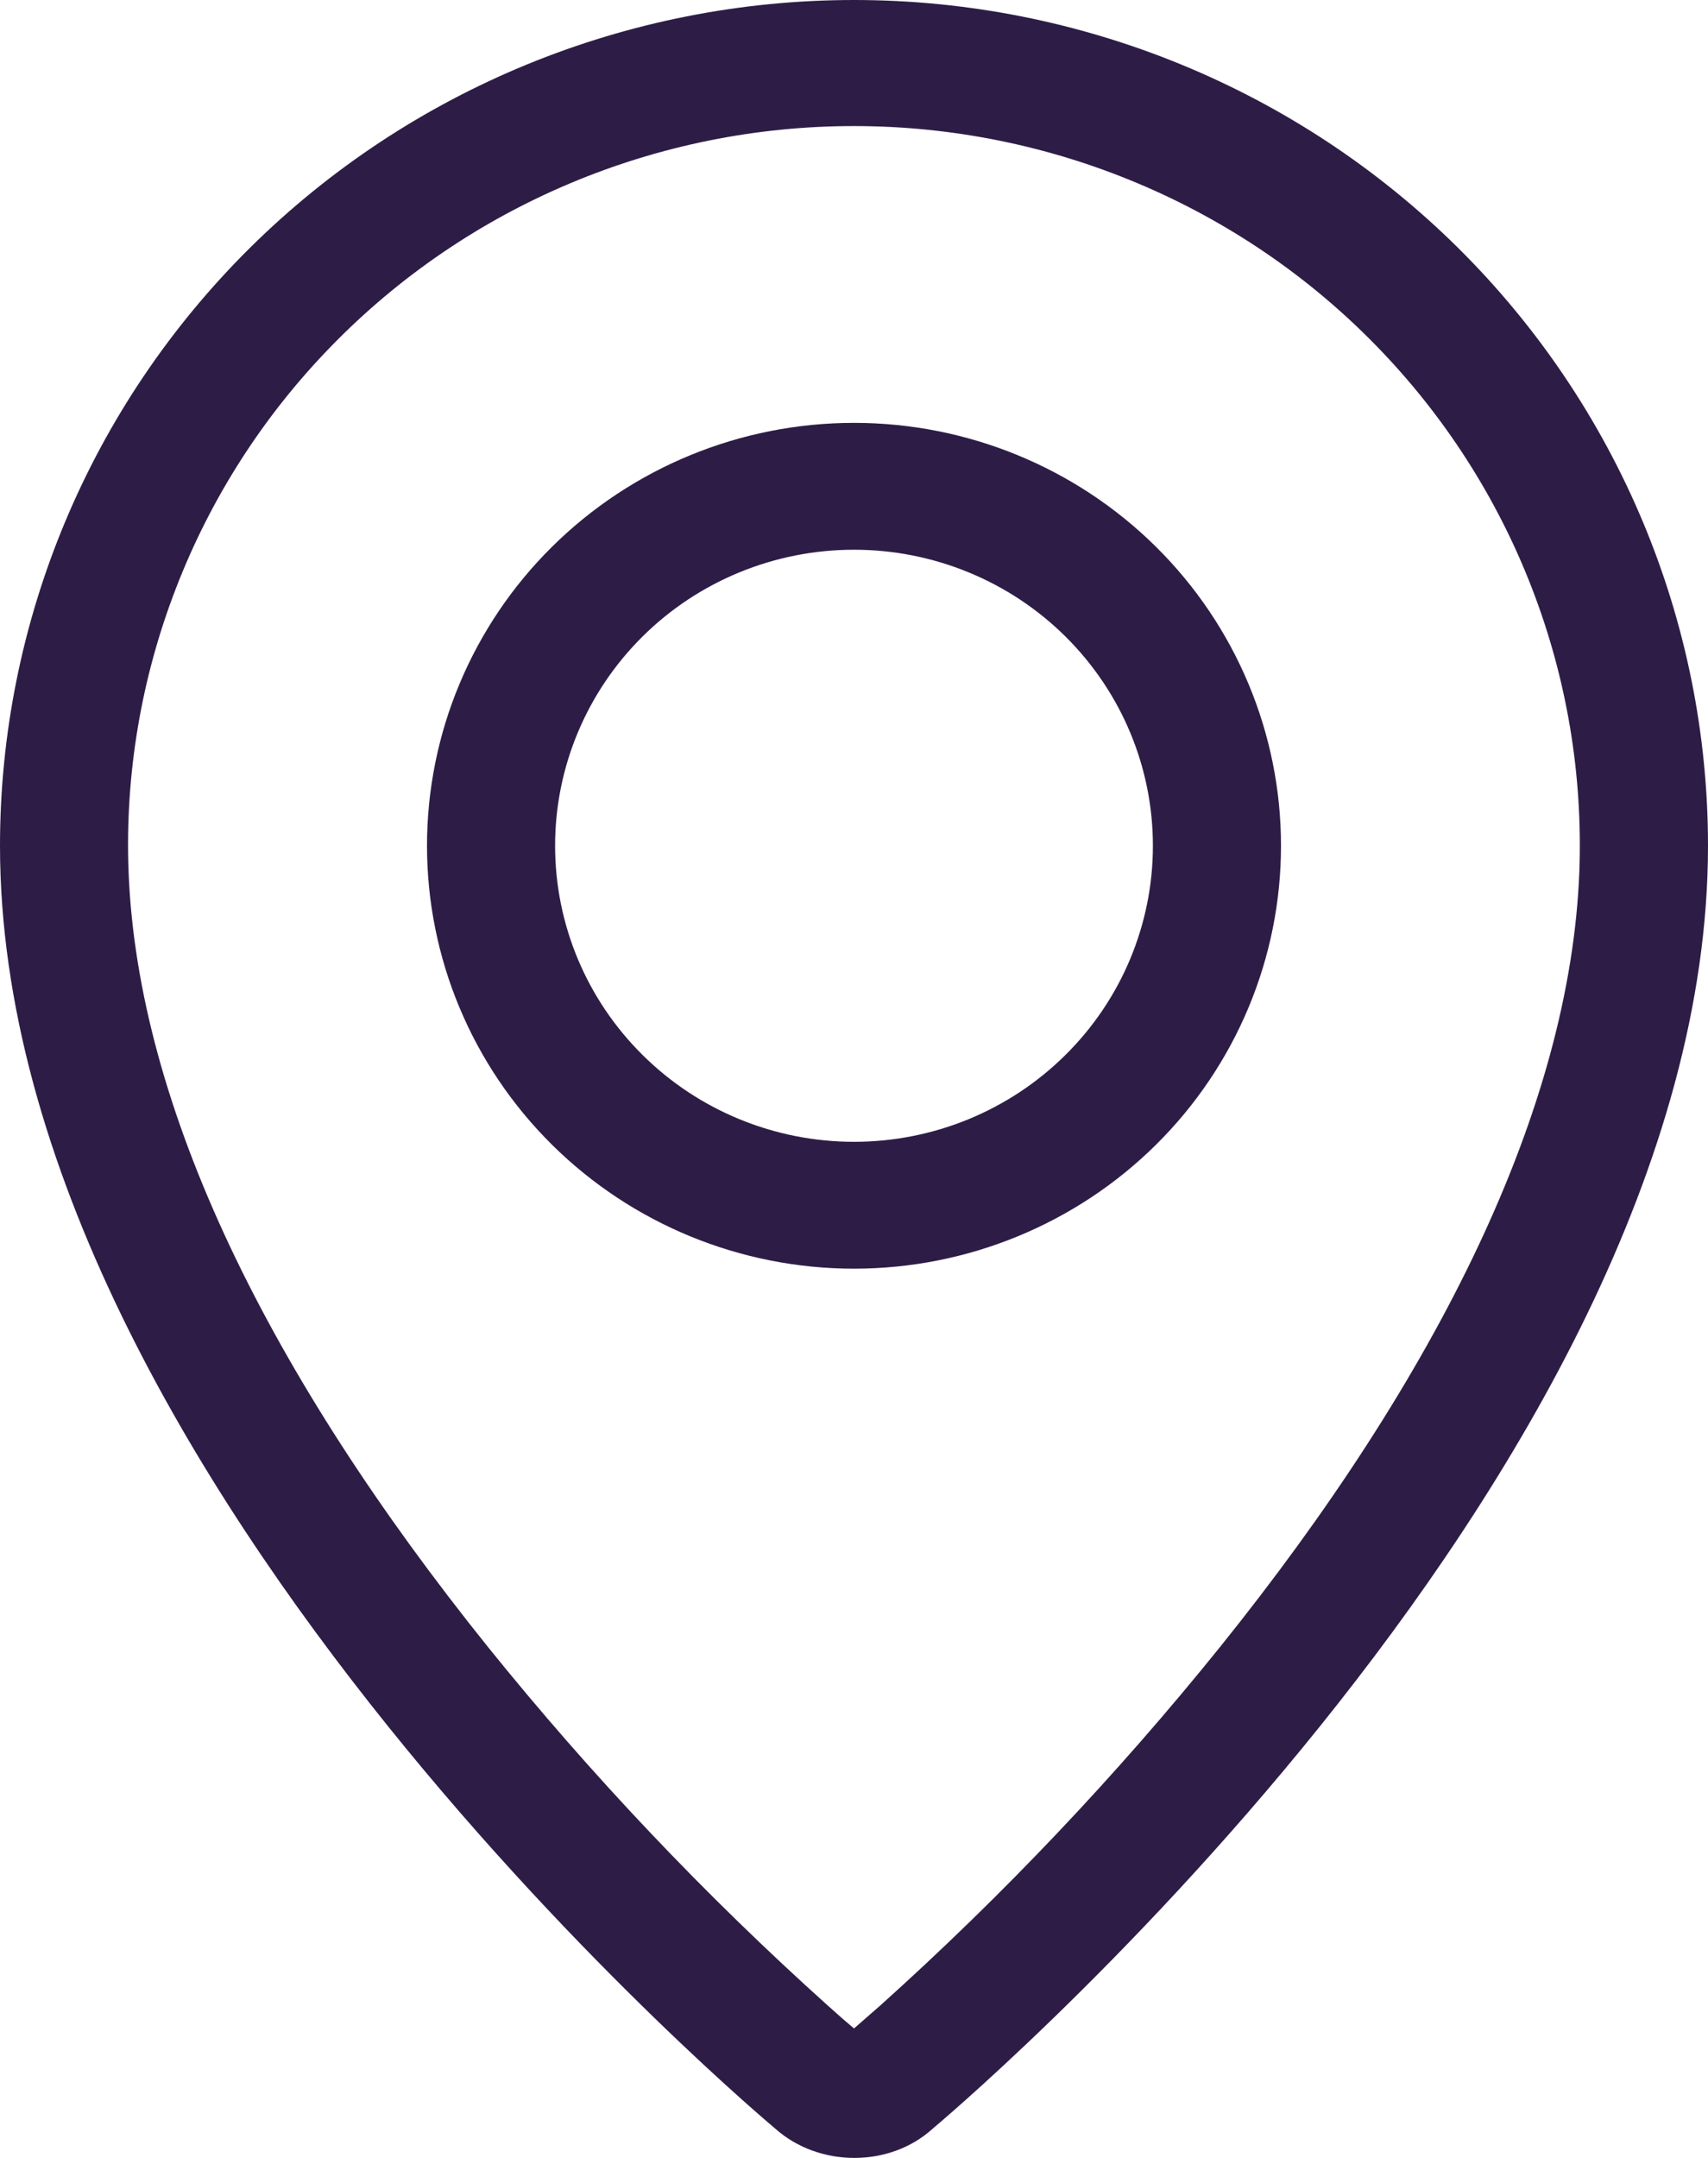 <svg width="19" height="24" viewBox="0 0 19 24" fill="none" xmlns="http://www.w3.org/2000/svg">
<path fill-rule="evenodd" clip-rule="evenodd" d="M9.793 22.304C11.159 21.077 12.423 19.743 13.573 18.316C15.996 15.302 17.469 12.331 17.569 9.689C17.608 8.615 17.429 7.544 17.041 6.541C16.654 5.537 16.065 4.621 15.312 3.848C14.559 3.074 13.656 2.459 12.657 2.039C11.659 1.619 10.585 1.402 9.499 1.402C8.414 1.402 7.34 1.619 6.342 2.039C5.343 2.459 4.44 3.074 3.687 3.848C2.933 4.621 2.345 5.537 1.958 6.541C1.57 7.544 1.39 8.615 1.43 9.689C1.531 12.331 3.006 15.302 5.427 18.316C6.577 19.743 7.841 21.077 9.207 22.304C9.338 22.422 9.436 22.507 9.5 22.56L9.793 22.304ZM8.624 23.674C8.624 23.674 0 16.483 0 9.406C0 6.912 1.001 4.519 2.782 2.755C4.564 0.991 6.98 0 9.5 0C12.02 0 14.436 0.991 16.218 2.755C17.999 4.519 19 6.912 19 9.406C19 16.483 10.376 23.674 10.376 23.674C9.897 24.111 9.107 24.106 8.624 23.674ZM9.5 12.699C10.382 12.699 11.228 12.352 11.851 11.734C12.475 11.117 12.825 10.28 12.825 9.406C12.825 8.533 12.475 7.696 11.851 7.078C11.228 6.461 10.382 6.114 9.5 6.114C8.618 6.114 7.772 6.461 7.149 7.078C6.525 7.696 6.175 8.533 6.175 9.406C6.175 10.28 6.525 11.117 7.149 11.734C7.772 12.352 8.618 12.699 9.5 12.699ZM9.5 14.11C8.24 14.11 7.032 13.614 6.141 12.732C5.25 11.85 4.75 10.654 4.75 9.406C4.75 8.159 5.25 6.963 6.141 6.081C7.032 5.199 8.24 4.703 9.5 4.703C10.76 4.703 11.968 5.199 12.859 6.081C13.75 6.963 14.25 8.159 14.25 9.406C14.25 10.654 13.75 11.85 12.859 12.732C11.968 13.614 10.76 14.11 9.5 14.11Z" fill="#2D1D46"/>
</svg>
